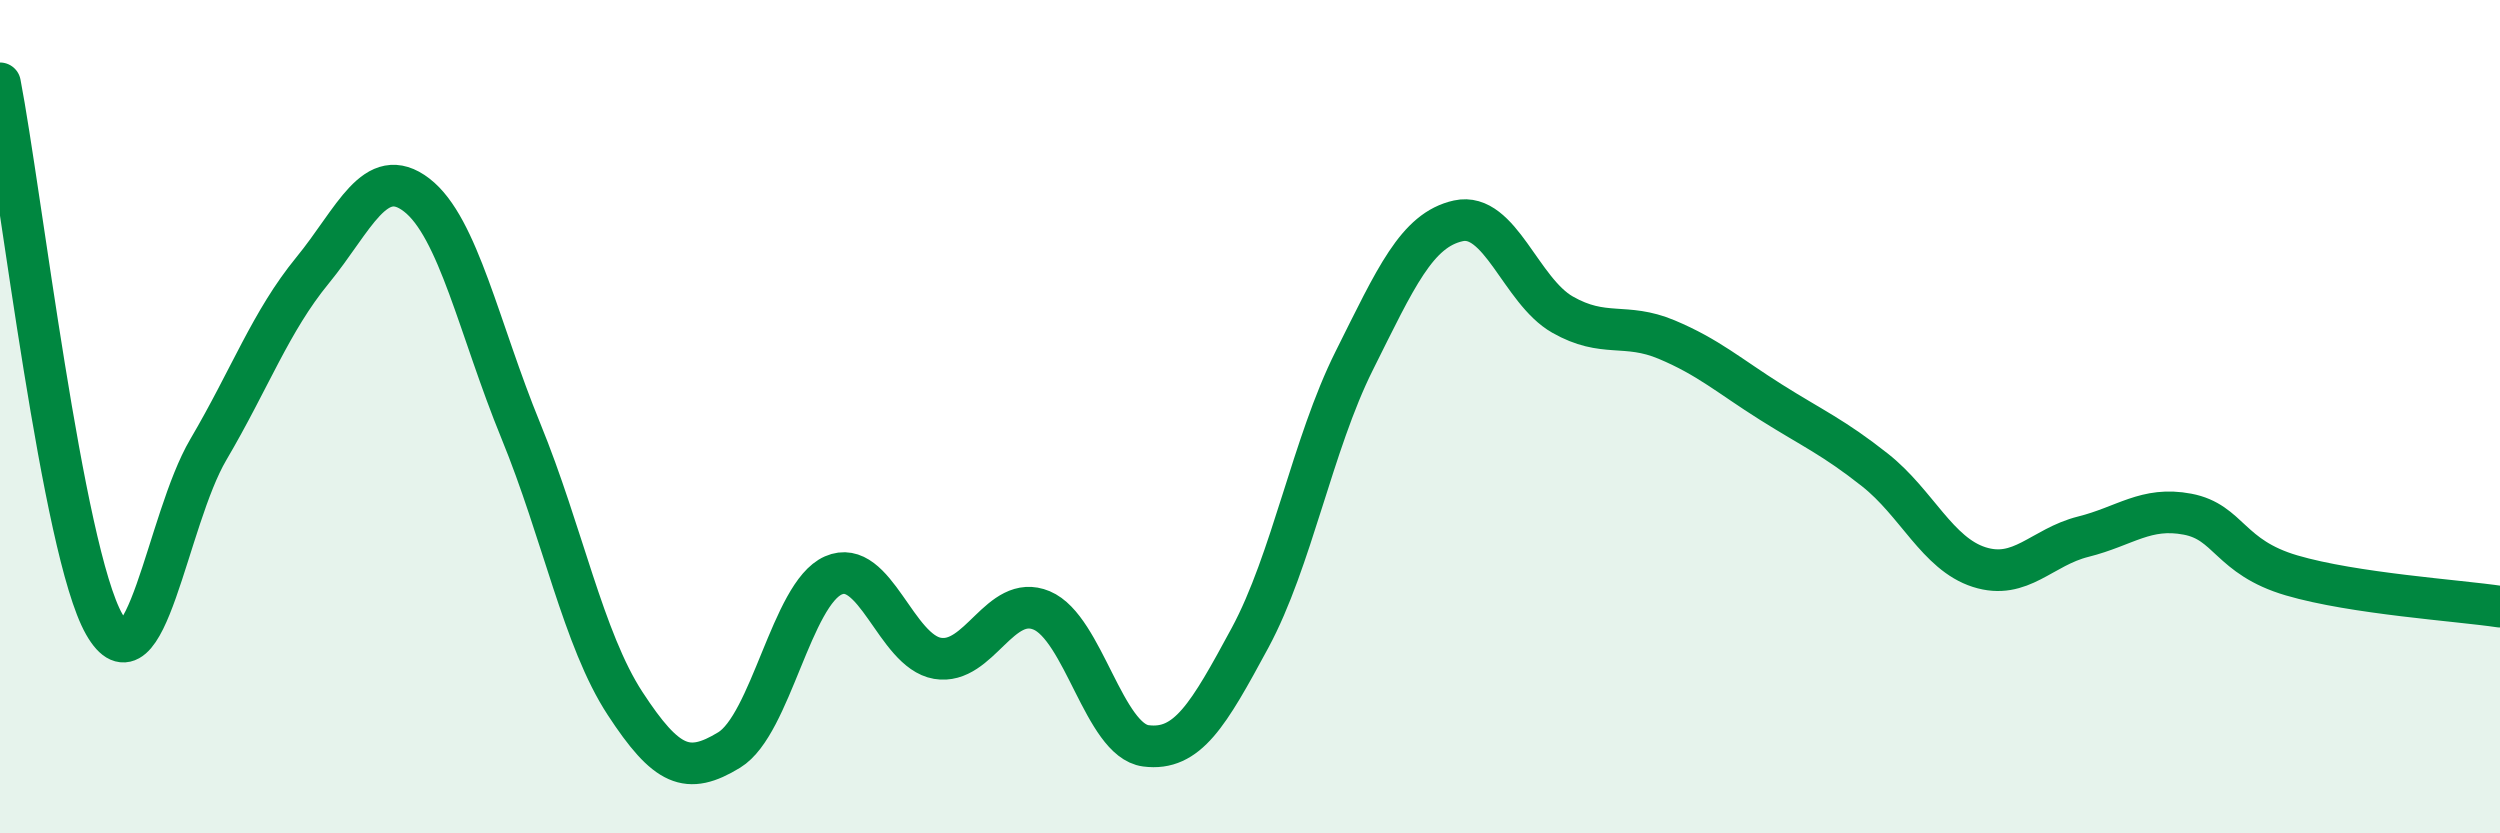 
    <svg width="60" height="20" viewBox="0 0 60 20" xmlns="http://www.w3.org/2000/svg">
      <path
        d="M 0,2 C 0.5,4.6 1.5,13.22 2.5,14.98 C 3.5,16.74 4,12.49 5,10.79 C 6,9.09 6.5,7.71 7.5,6.49 C 8.5,5.27 9,3.91 10,4.68 C 11,5.45 11.5,7.9 12.5,10.34 C 13.5,12.78 14,15.35 15,16.88 C 16,18.41 16.5,18.61 17.5,18 C 18.5,17.39 19,14.25 20,13.81 C 21,13.37 21.5,15.63 22.5,15.8 C 23.5,15.97 24,14.23 25,14.65 C 26,15.07 26.5,17.77 27.5,17.9 C 28.5,18.03 29,17.16 30,15.31 C 31,13.46 31.5,10.66 32.5,8.66 C 33.5,6.66 34,5.52 35,5.3 C 36,5.08 36.5,6.98 37.5,7.55 C 38.5,8.12 39,7.73 40,8.15 C 41,8.57 41.5,9.02 42.5,9.65 C 43.5,10.28 44,10.49 45,11.28 C 46,12.07 46.5,13.29 47.5,13.61 C 48.5,13.93 49,13.13 50,12.88 C 51,12.63 51.5,12.15 52.5,12.34 C 53.5,12.53 53.5,13.37 55,13.81 C 56.5,14.25 59,14.41 60,14.56L60 20L0 20Z"
        fill="#008740"
        opacity="0.1"
        stroke-linecap="round"
        stroke-linejoin="round"
      />
      <path
        d="M 0,2 C 0.5,4.6 1.5,13.22 2.5,14.98 C 3.5,16.74 4,12.49 5,10.79 C 6,9.09 6.5,7.71 7.5,6.49 C 8.5,5.27 9,3.91 10,4.68 C 11,5.45 11.5,7.9 12.5,10.34 C 13.5,12.78 14,15.35 15,16.88 C 16,18.41 16.5,18.61 17.5,18 C 18.5,17.39 19,14.25 20,13.81 C 21,13.37 21.5,15.63 22.5,15.8 C 23.5,15.97 24,14.23 25,14.65 C 26,15.07 26.5,17.77 27.5,17.9 C 28.5,18.03 29,17.16 30,15.31 C 31,13.46 31.5,10.66 32.5,8.66 C 33.5,6.66 34,5.52 35,5.3 C 36,5.08 36.5,6.98 37.5,7.55 C 38.5,8.12 39,7.73 40,8.15 C 41,8.57 41.5,9.02 42.5,9.65 C 43.5,10.28 44,10.49 45,11.28 C 46,12.07 46.5,13.29 47.5,13.61 C 48.5,13.93 49,13.13 50,12.88 C 51,12.63 51.5,12.15 52.5,12.34 C 53.5,12.53 53.5,13.37 55,13.81 C 56.5,14.25 59,14.41 60,14.56"
        stroke="#008740"
        stroke-width="1"
        fill="none"
        stroke-linecap="round"
        stroke-linejoin="round"
      />
    </svg>
  